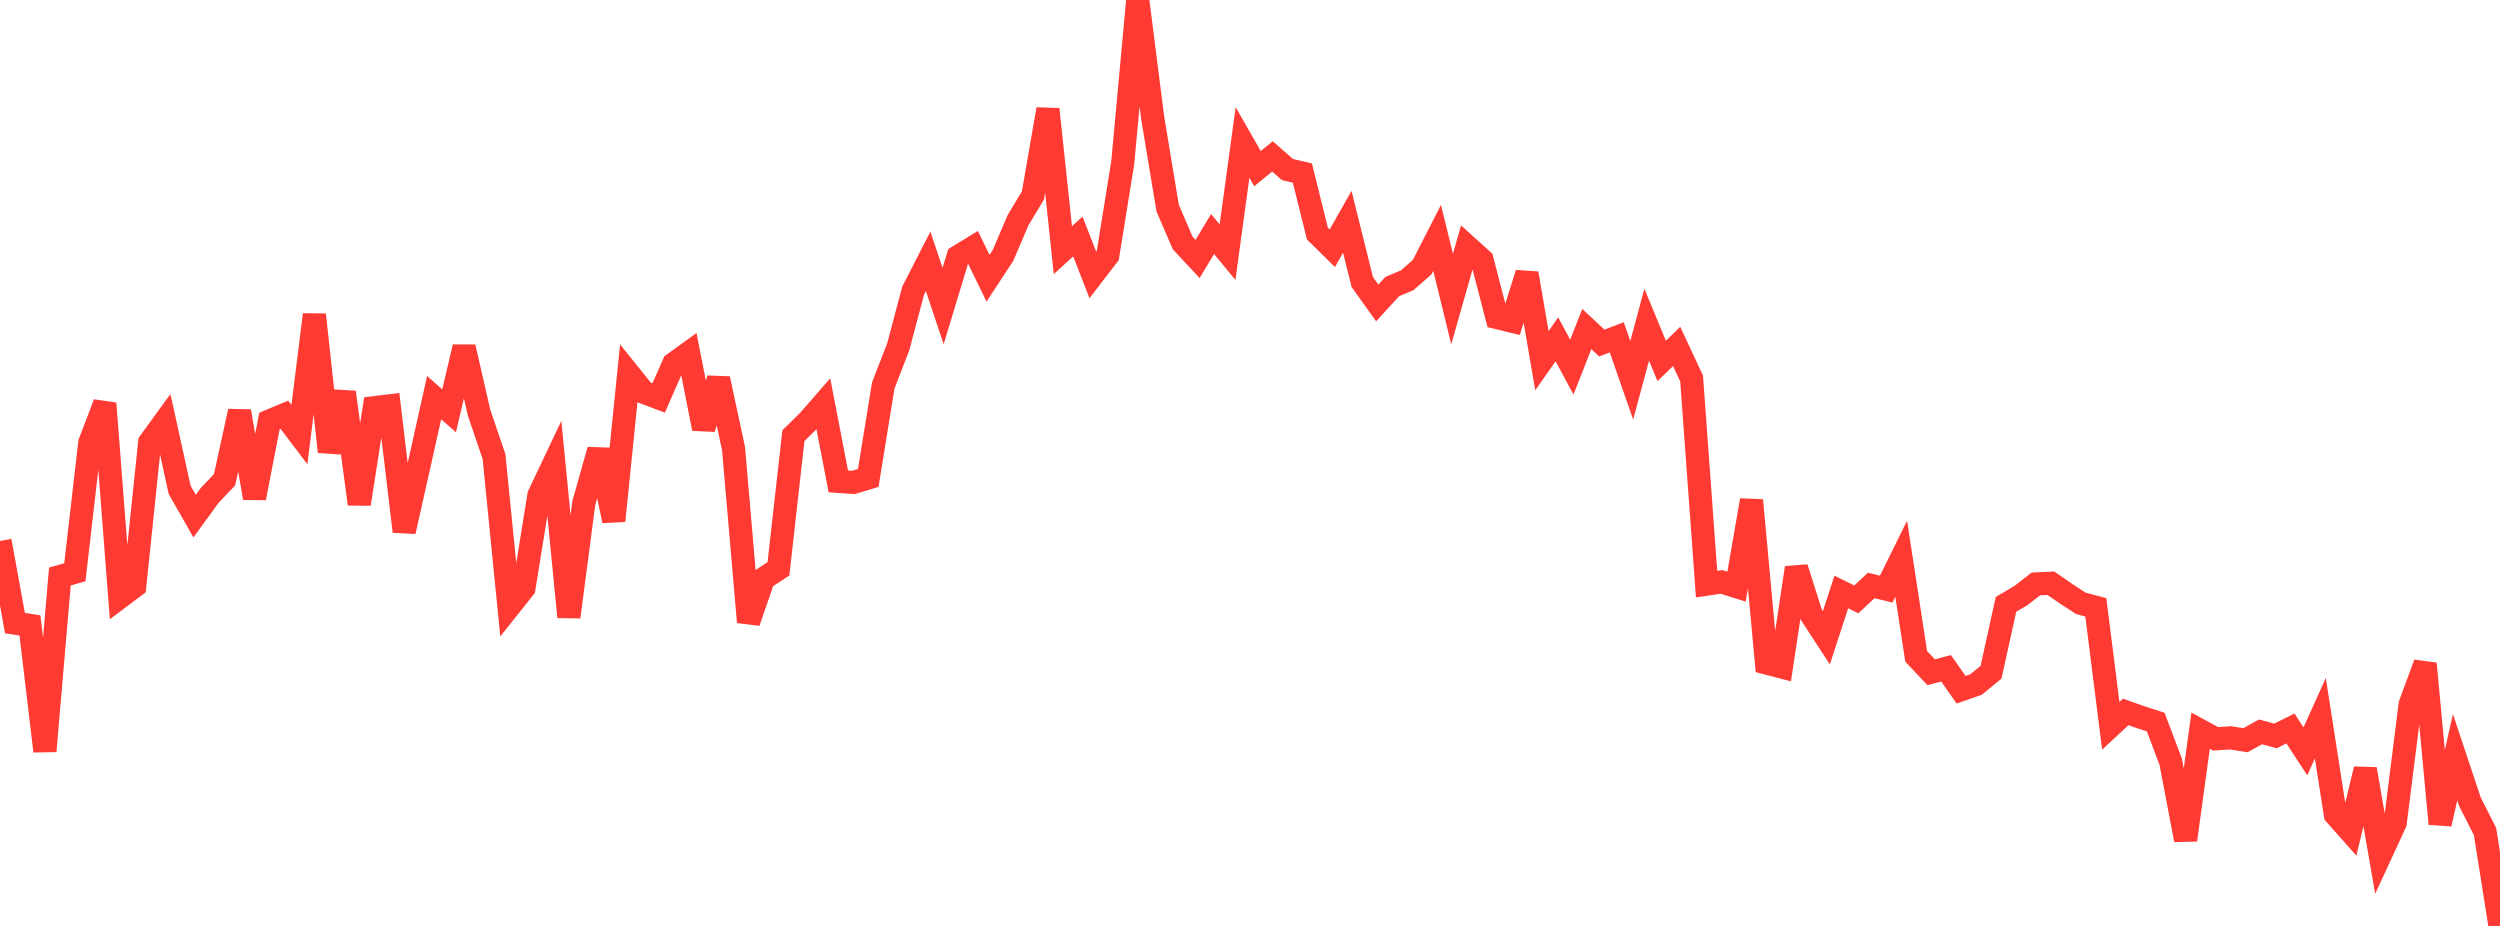 <?xml version="1.0" standalone="no"?>
<!DOCTYPE svg PUBLIC "-//W3C//DTD SVG 1.1//EN" "http://www.w3.org/Graphics/SVG/1.1/DTD/svg11.dtd">

<svg width="135" height="50" viewBox="0 0 135 50" preserveAspectRatio="none" 
  xmlns="http://www.w3.org/2000/svg"
  xmlns:xlink="http://www.w3.org/1999/xlink">


<polyline points="0.0, 29.211 0.808, 33.649 1.617, 33.771 2.425, 40.562 3.234, 31.131 4.042, 30.902 4.85, 23.899 5.659, 21.785 6.467, 32.256 7.275, 31.65 8.084, 23.882 8.892, 22.77 9.701, 26.453 10.509, 27.871 11.317, 26.759 12.126, 25.908 12.934, 22.209 13.743, 26.893 14.551, 22.734 15.359, 22.398 16.168, 23.466 16.976, 16.991 17.784, 24.393 18.593, 21.18 19.401, 27.218 20.21, 22.015 21.018, 21.917 21.826, 28.7 22.635, 25.096 23.443, 21.47 24.251, 22.183 25.06, 18.739 25.868, 22.278 26.677, 24.658 27.485, 32.774 28.293, 31.76 29.102, 26.739 29.91, 25.034 30.719, 33.316 31.527, 27.158 32.335, 24.301 33.144, 28.121 33.952, 20.177 34.76, 21.183 35.569, 21.489 36.377, 19.646 37.186, 19.061 37.994, 23.146 38.802, 20.452 39.611, 24.223 40.419, 33.593 41.228, 31.249 42.036, 30.717 42.844, 23.526 43.653, 22.73 44.461, 21.805 45.269, 25.996 46.078, 26.052 46.886, 25.809 47.695, 20.818 48.503, 18.733 49.311, 15.69 50.12, 14.113 50.928, 16.529 51.737, 13.857 52.545, 13.363 53.353, 15.025 54.162, 13.793 54.97, 11.9 55.778, 10.555 56.587, 5.898 57.395, 13.507 58.204, 12.77 59.012, 14.845 59.82, 13.795 60.629, 8.781 61.437, 0.0 62.246, 6.366 63.054, 11.241 63.862, 13.115 64.671, 13.982 65.479, 12.638 66.287, 13.618 67.096, 7.693 67.904, 9.105 68.713, 8.445 69.521, 9.156 70.329, 9.346 71.138, 12.609 71.946, 13.404 72.754, 11.978 73.563, 15.23 74.371, 16.36 75.18, 15.475 75.988, 15.134 76.796, 14.426 77.605, 12.844 78.413, 16.149 79.222, 13.308 80.03, 14.037 80.838, 17.149 81.647, 17.345 82.455, 14.763 83.263, 19.476 84.072, 18.325 84.88, 19.823 85.689, 17.768 86.497, 18.524 87.305, 18.213 88.114, 20.536 88.922, 17.53 89.731, 19.491 90.539, 18.707 91.347, 20.441 92.156, 31.545 92.964, 31.424 93.772, 31.678 94.581, 27.013 95.389, 35.802 96.198, 36.012 97.006, 30.661 97.814, 33.202 98.623, 34.444 99.431, 31.966 100.24, 32.367 101.048, 31.615 101.856, 31.813 102.665, 30.172 103.473, 35.441 104.281, 36.3 105.09, 36.09 105.898, 37.245 106.707, 36.963 107.515, 36.302 108.323, 32.636 109.132, 32.159 109.94, 31.532 110.749, 31.496 111.557, 32.053 112.365, 32.581 113.174, 32.795 113.982, 39.194 114.79, 38.443 115.599, 38.731 116.407, 38.991 117.216, 41.128 118.024, 45.359 118.832, 39.459 119.641, 39.896 120.449, 39.844 121.257, 39.971 122.066, 39.521 122.874, 39.741 123.683, 39.337 124.491, 40.572 125.299, 38.782 126.108, 43.983 126.916, 44.894 127.725, 41.533 128.533, 46.186 129.341, 44.437 130.15, 38.023 130.958, 35.836 131.766, 44.491 132.575, 40.887 133.383, 43.31 134.192, 44.902 135.0, 50.0" fill="none" stroke="#ff3a33" stroke-width="1.25"/>

</svg>